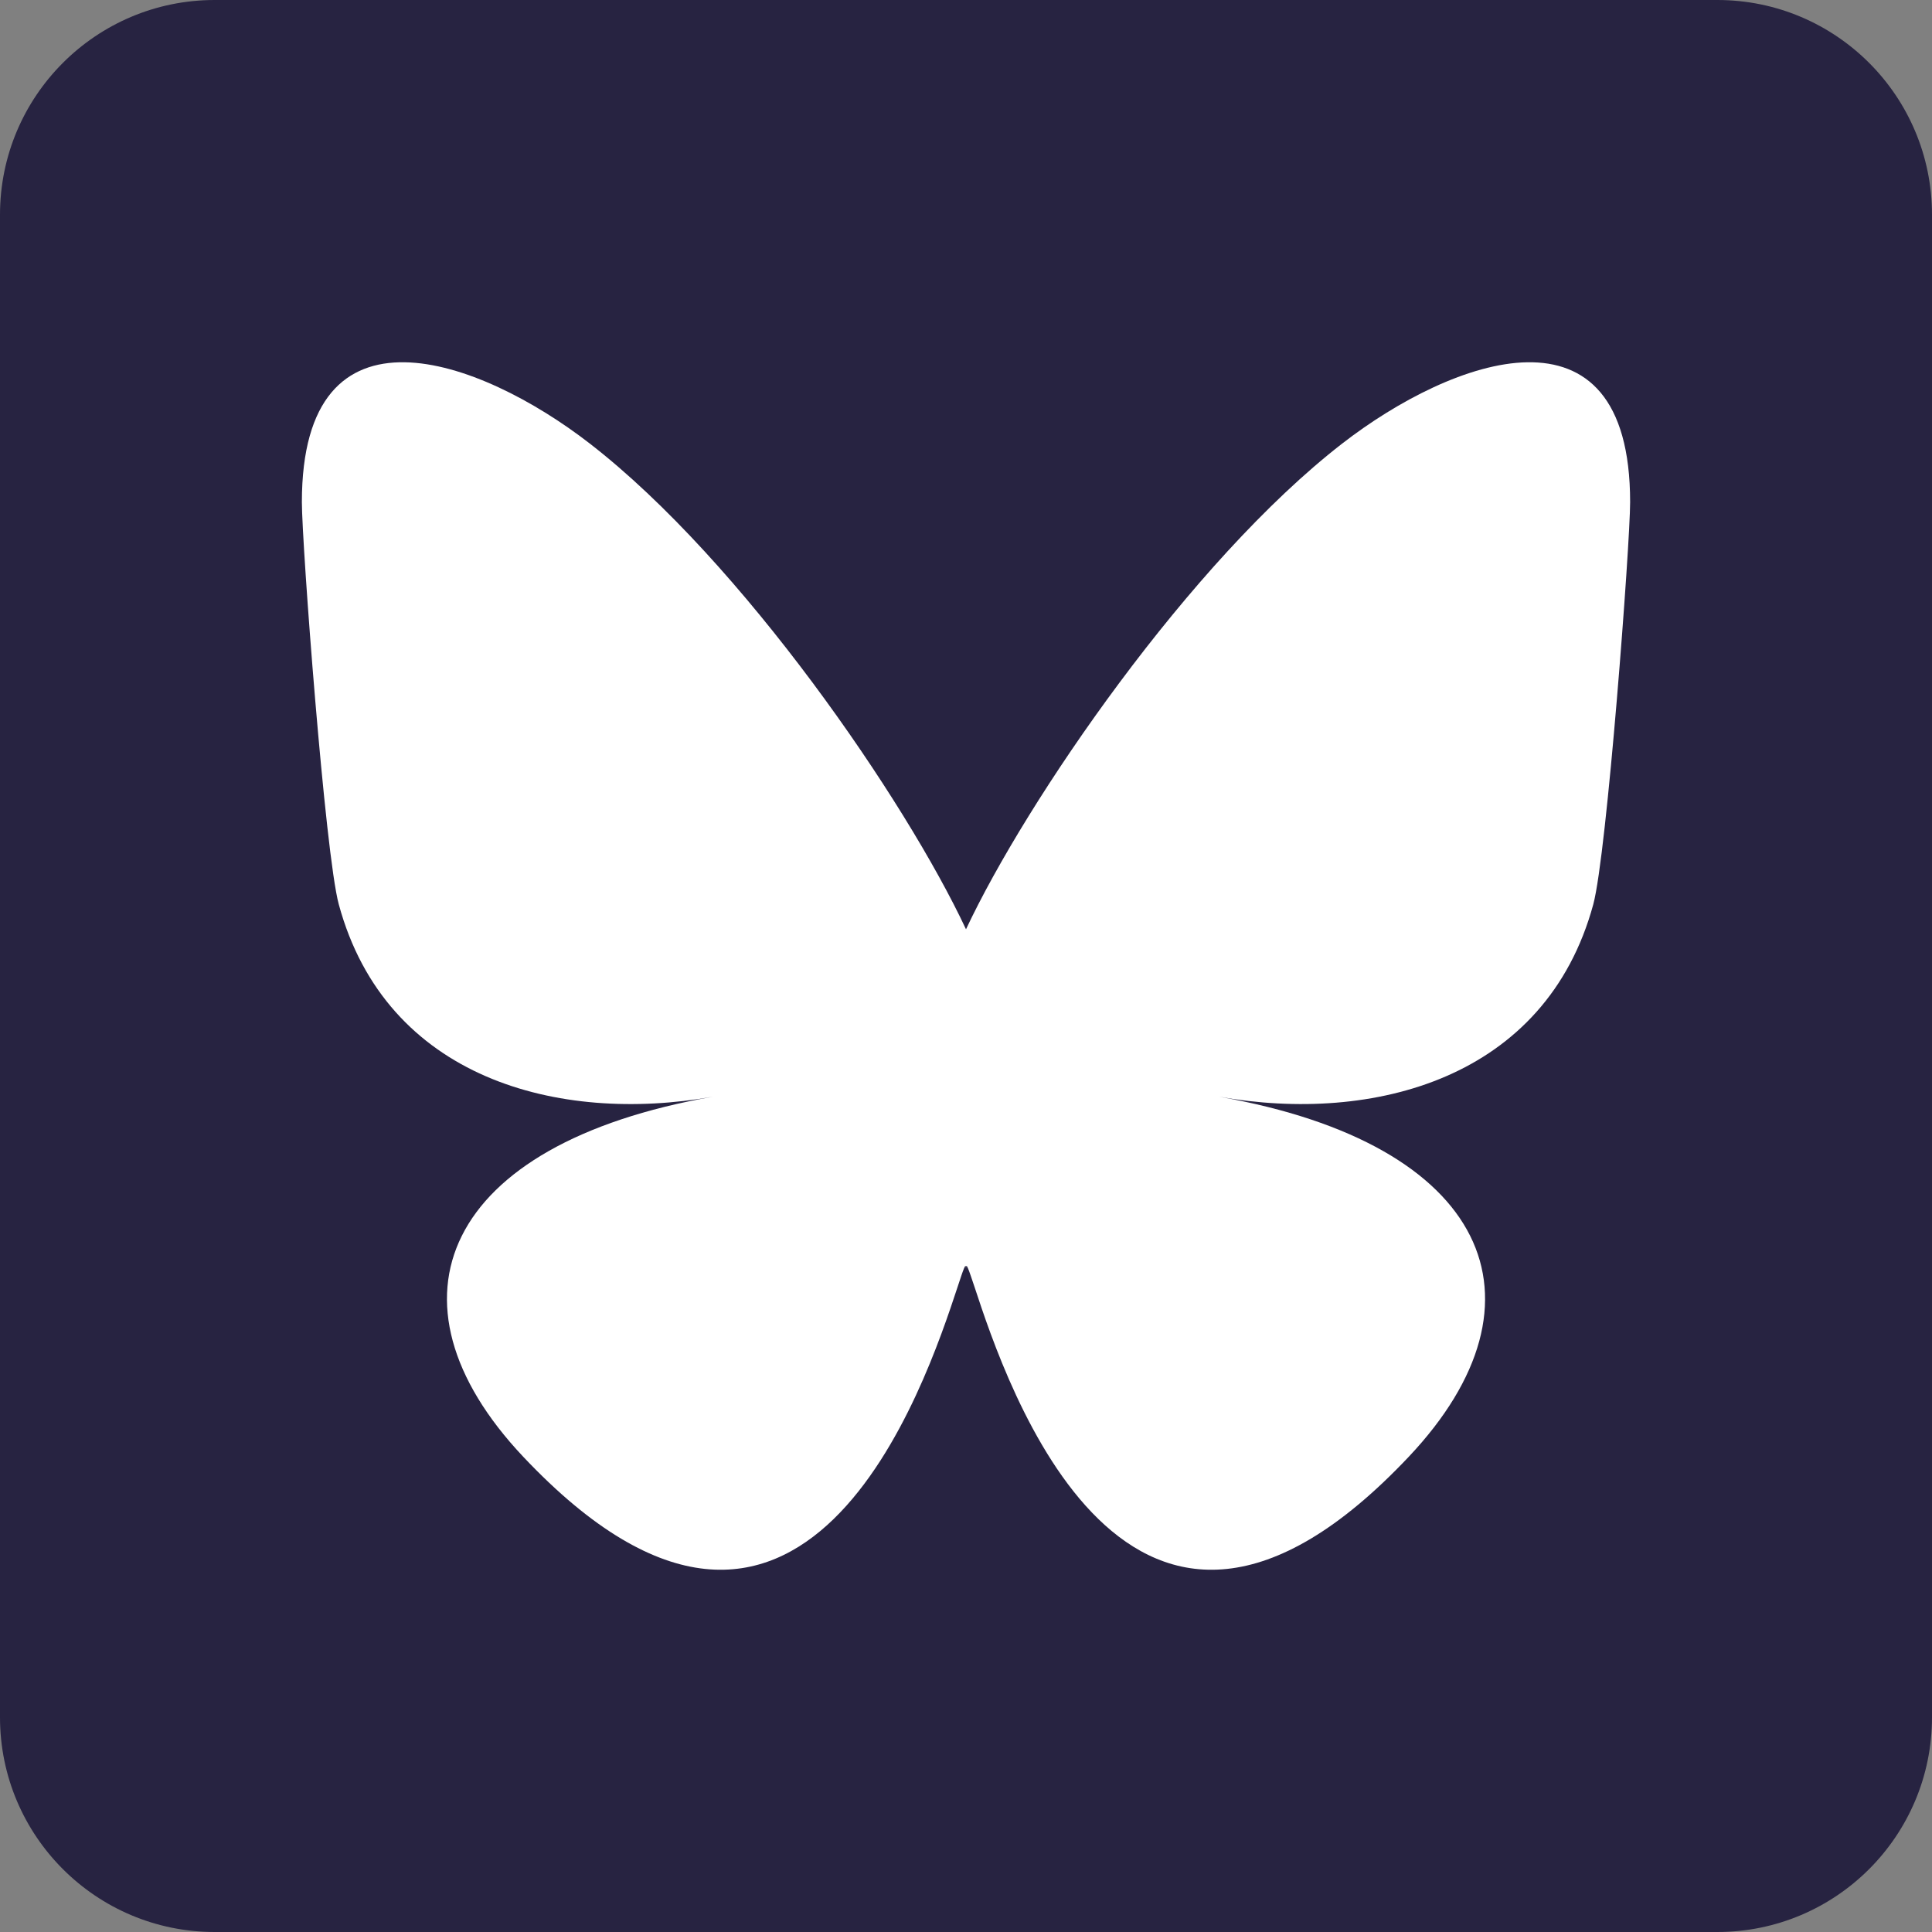 <svg width="32" height="32" viewBox="0 0 32 32" fill="none" xmlns="http://www.w3.org/2000/svg">
<rect x="0" y="0" width="32" height="32" fill="#808080" stroke="none"/>
<g clip-path="url(#clip0_1004_25)">
<path fill-rule="evenodd" clip-rule="evenodd" d="M3.556 32H28.444C30.408 32 32 30.408 32 28.444V3.556C32 1.592 30.408 0 28.444 0H3.556C1.592 0 0 1.592 0 3.556V28.444C0 30.408 1.592 32 3.556 32Z" fill="#272341"/>
<path d="M9.768 7.346C12.292 9.3 15.005 13.266 16 15.392C16.997 13.266 19.708 9.302 22.232 7.346C24.051 5.936 27 4.844 27 8.317C27 9.011 26.615 14.144 26.39 14.978C25.603 17.874 22.742 18.614 20.197 18.166C24.646 18.949 25.779 21.538 23.333 24.129C18.691 29.047 16.661 22.894 16.142 21.318C16.045 21.029 16 20.892 16 21.009C16 20.894 15.955 21.029 15.86 21.318C15.339 22.894 13.309 29.047 8.667 24.129C6.222 21.538 7.354 18.947 11.802 18.166C9.258 18.614 6.396 17.875 5.611 14.978C5.385 14.144 5 9.009 5 8.317C5 4.844 7.949 5.936 9.768 7.346Z" fill="white"/>
</g>
<defs>
<clipPath id="clip0_1004_25">
<rect width="32" height="32" fill="white"/>
</clipPath>
</defs>
</svg>
